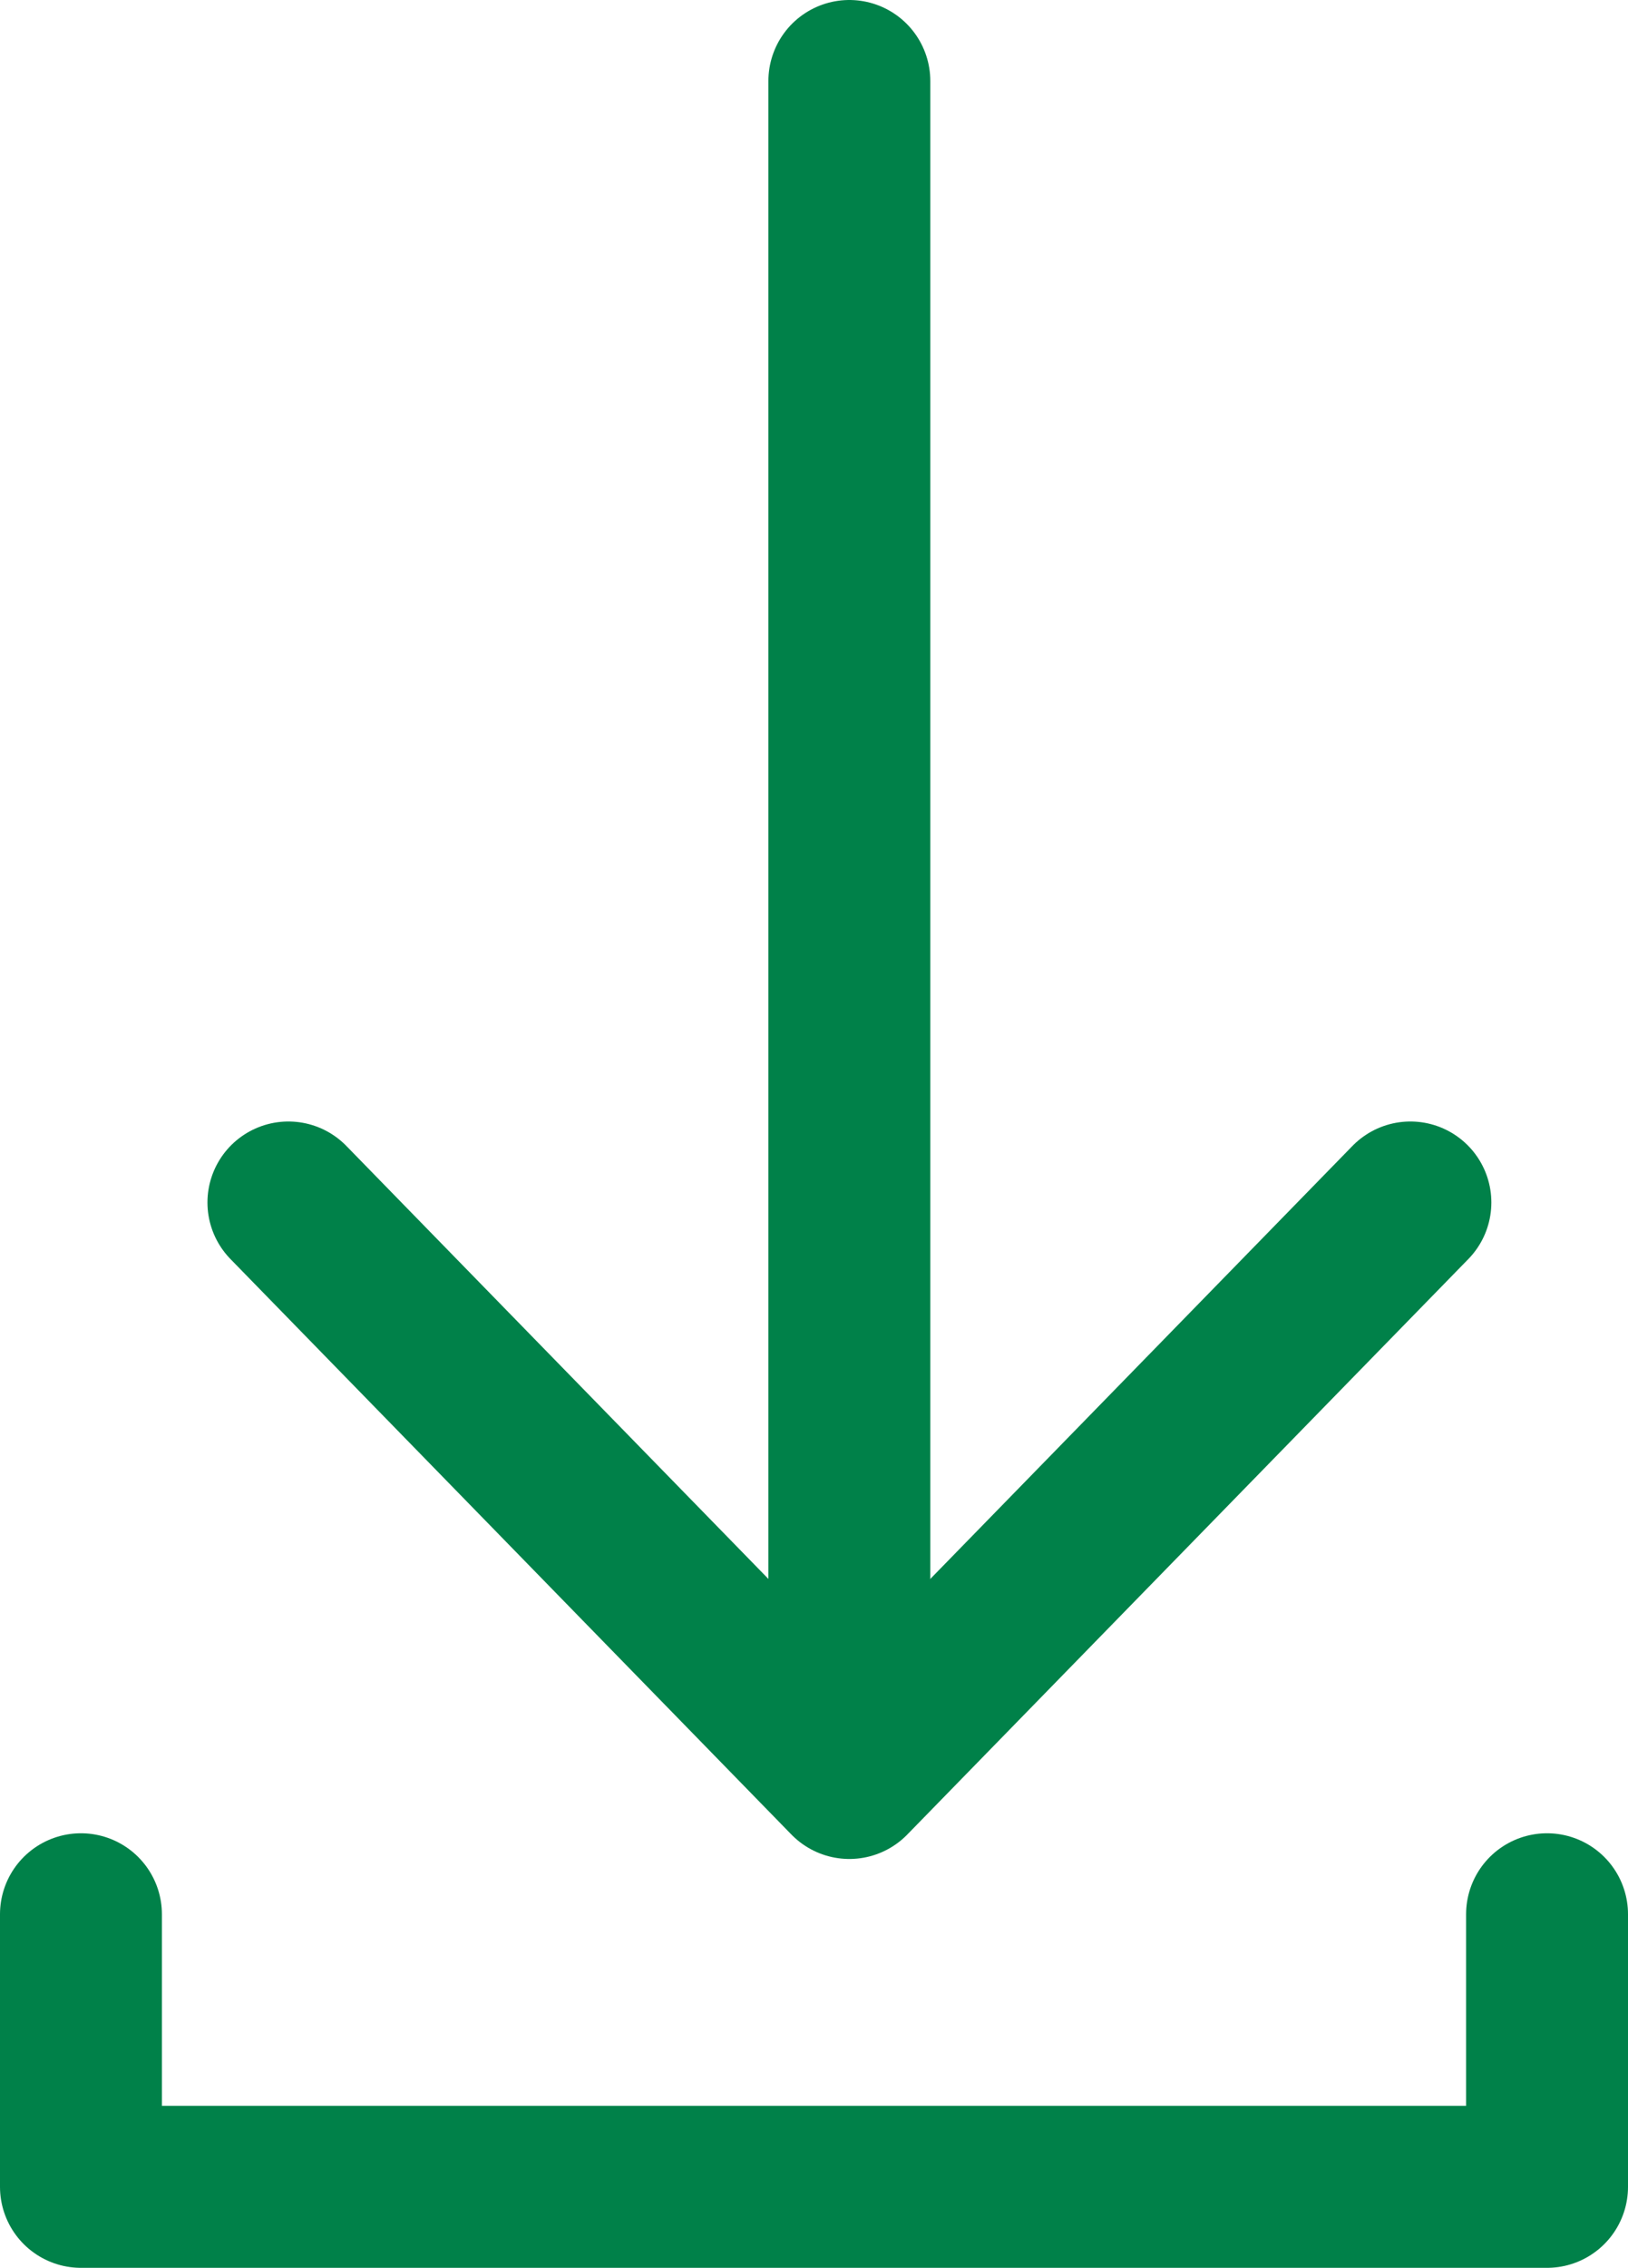 <!-- Generator: Adobe Illustrator 22.0.1, SVG Export Plug-In  -->
<svg version="1.1"
	 xmlns="http://www.w3.org/2000/svg" xmlns:xlink="http://www.w3.org/1999/xlink" xmlns:a="http://ns.adobe.com/AdobeSVGViewerExtensions/3.0/"
	 x="0px" y="0px" width="15.083px" height="21px" viewBox="0 0 15.083 21" style="enable-background:new 0 0 15.083 21;"
	 xml:space="preserve">
<style type="text/css">
	.st0{fill:none;stroke:#008149;stroke-width:1.5;stroke-linecap:round;stroke-linejoin:round;stroke-miterlimit:10;}
</style>
<defs>
</defs>
<g>
	<line class="st0" x1="7.869" y1="0.75" x2="7.869" y2="16.435"/>
	<polyline class="st0" points="2.672,11.135 7.869,16.464 13.067,11.135 	"/>
</g>
<polyline class="st0" points="14.333,17.726 14.333,20.25 0.75,20.25 0.75,17.726 "/>
</svg>